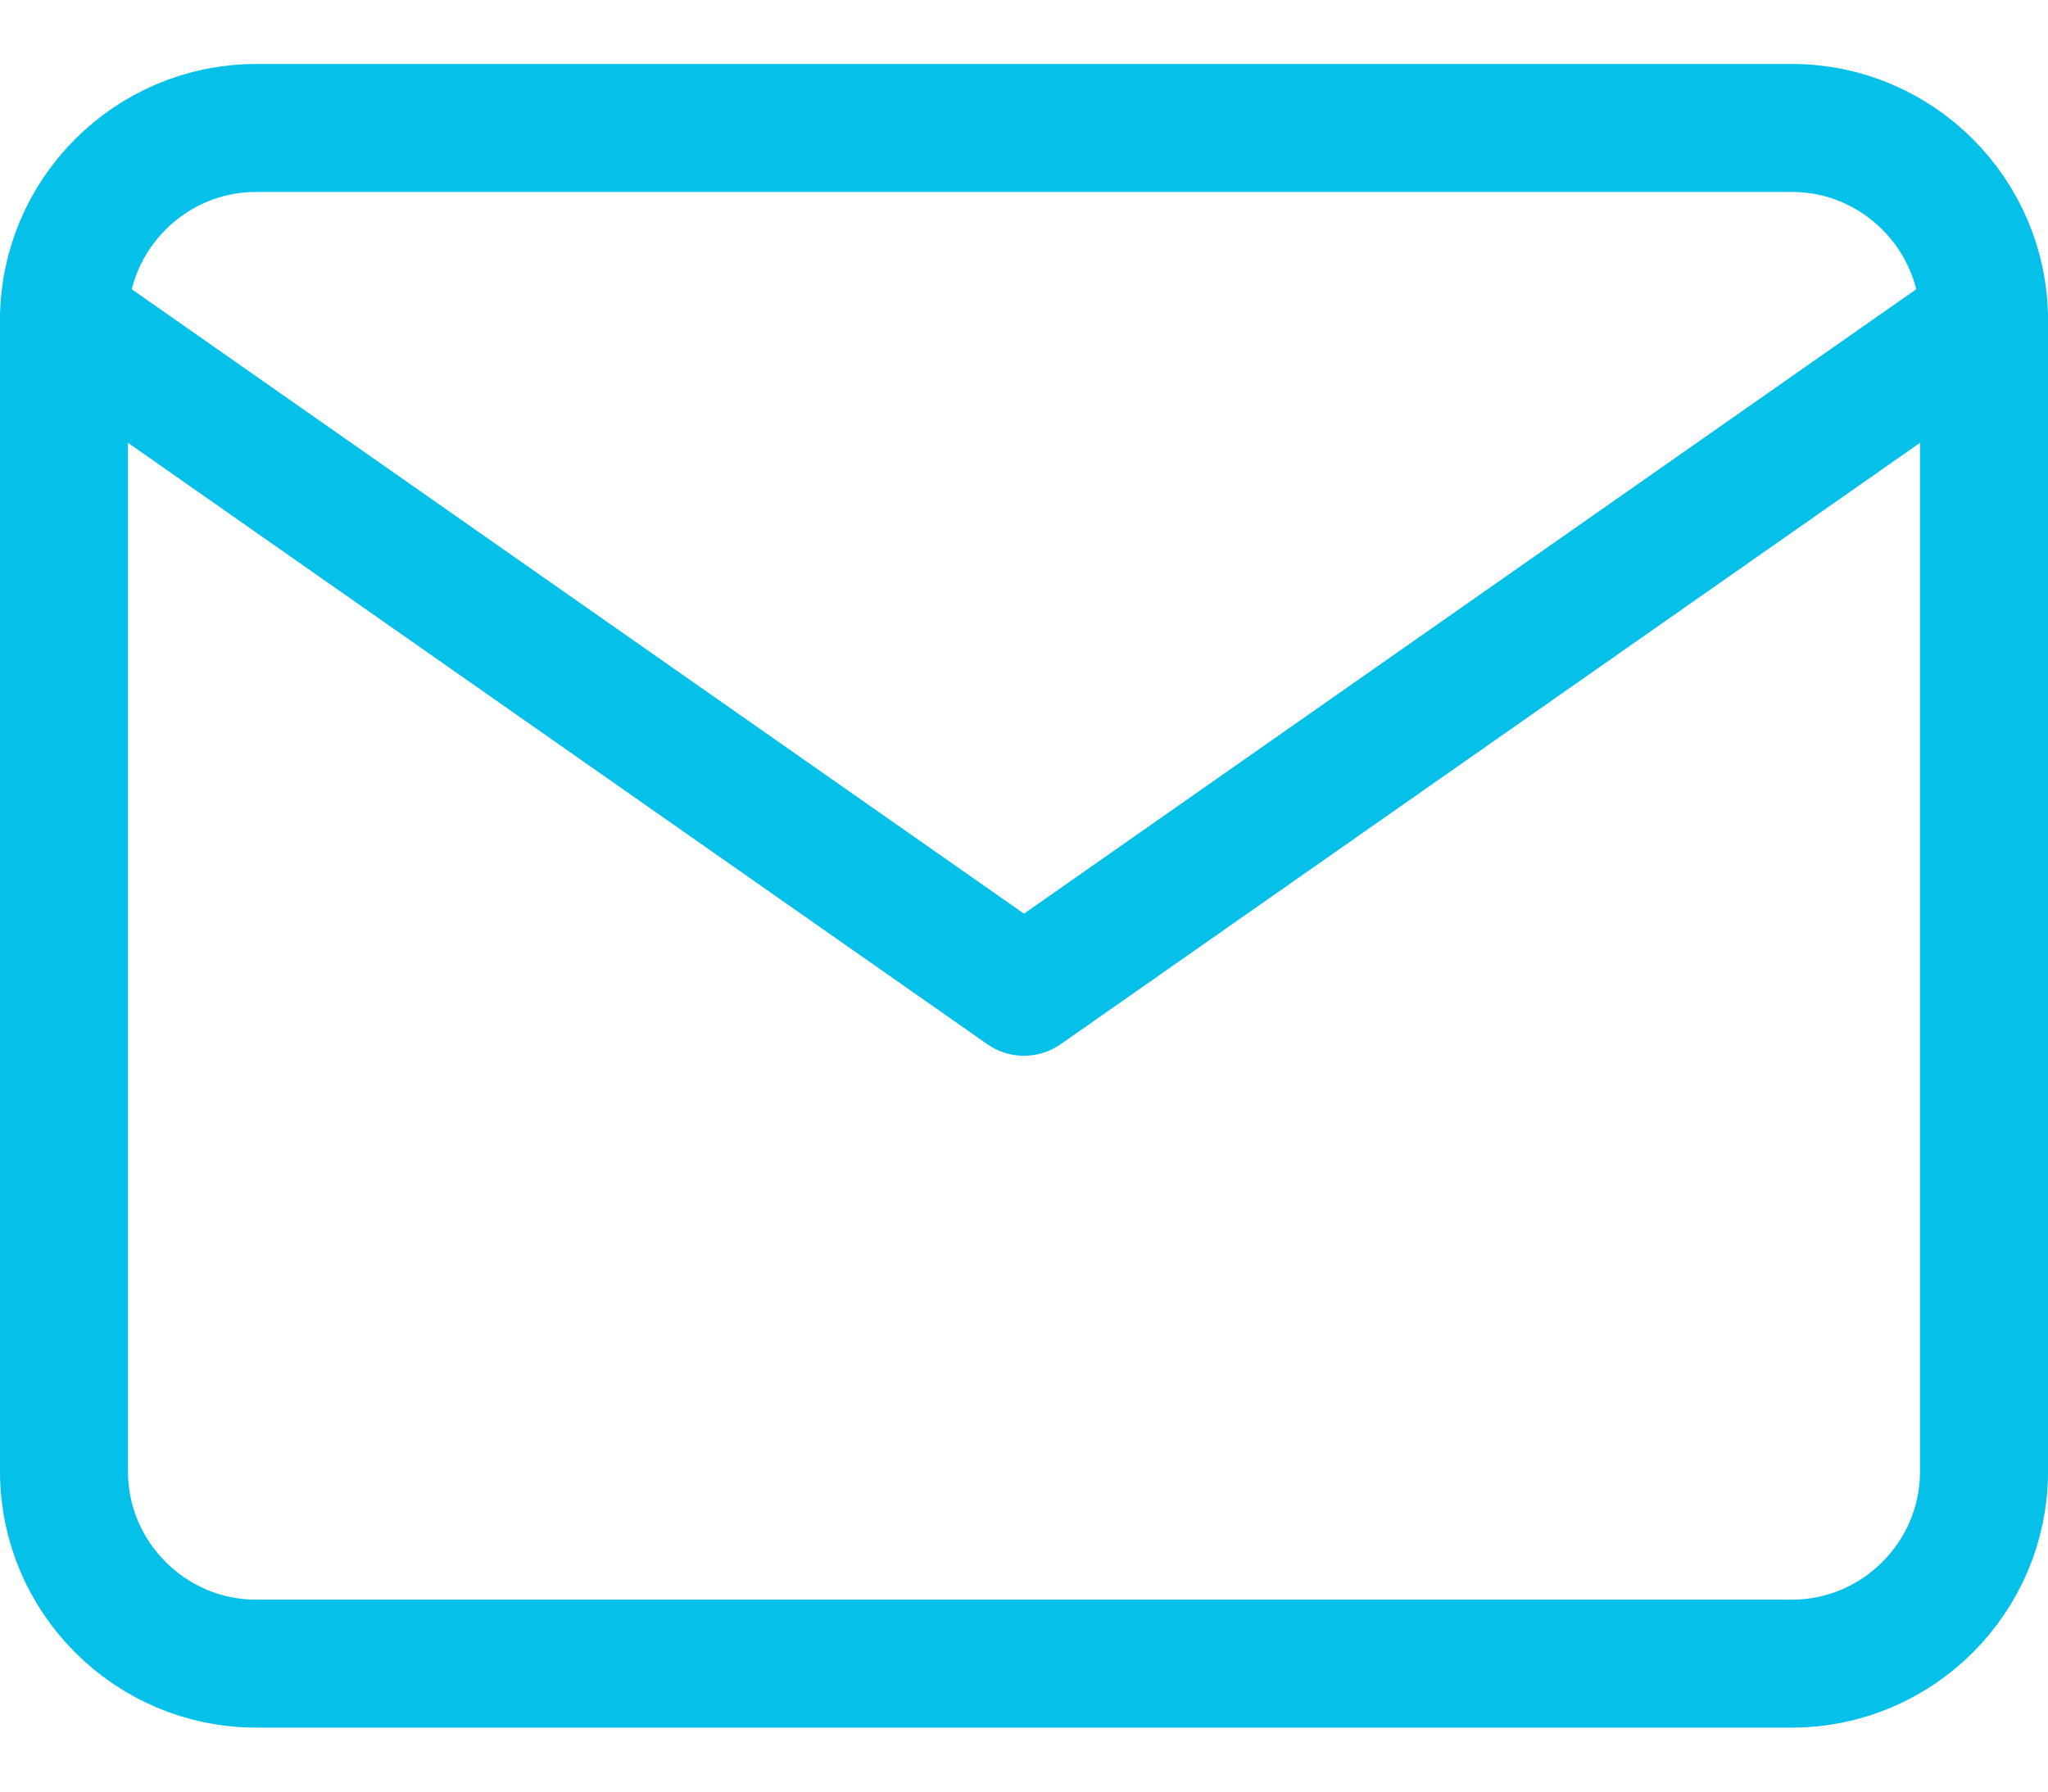 <?xml version="1.0" encoding="UTF-8"?>
<svg xmlns="http://www.w3.org/2000/svg" width="16" height="14" viewBox="0 0 16 14" fill="none">
  <path d="M2 1H14C14.825 1 15.5 1.675 15.5 2.5V11.5C15.5 12.325 14.825 13 14 13H2C1.175 13 0.5 12.325 0.5 11.5V2.5C0.5 1.675 1.175 1 2 1Z" stroke="#05C0E9" stroke-linecap="round" stroke-linejoin="round"></path>
  <path d="M15.5 2.5L8 7.75L0.5 2.5" stroke="#05C0E9" stroke-linecap="round" stroke-linejoin="round"></path>
</svg>
